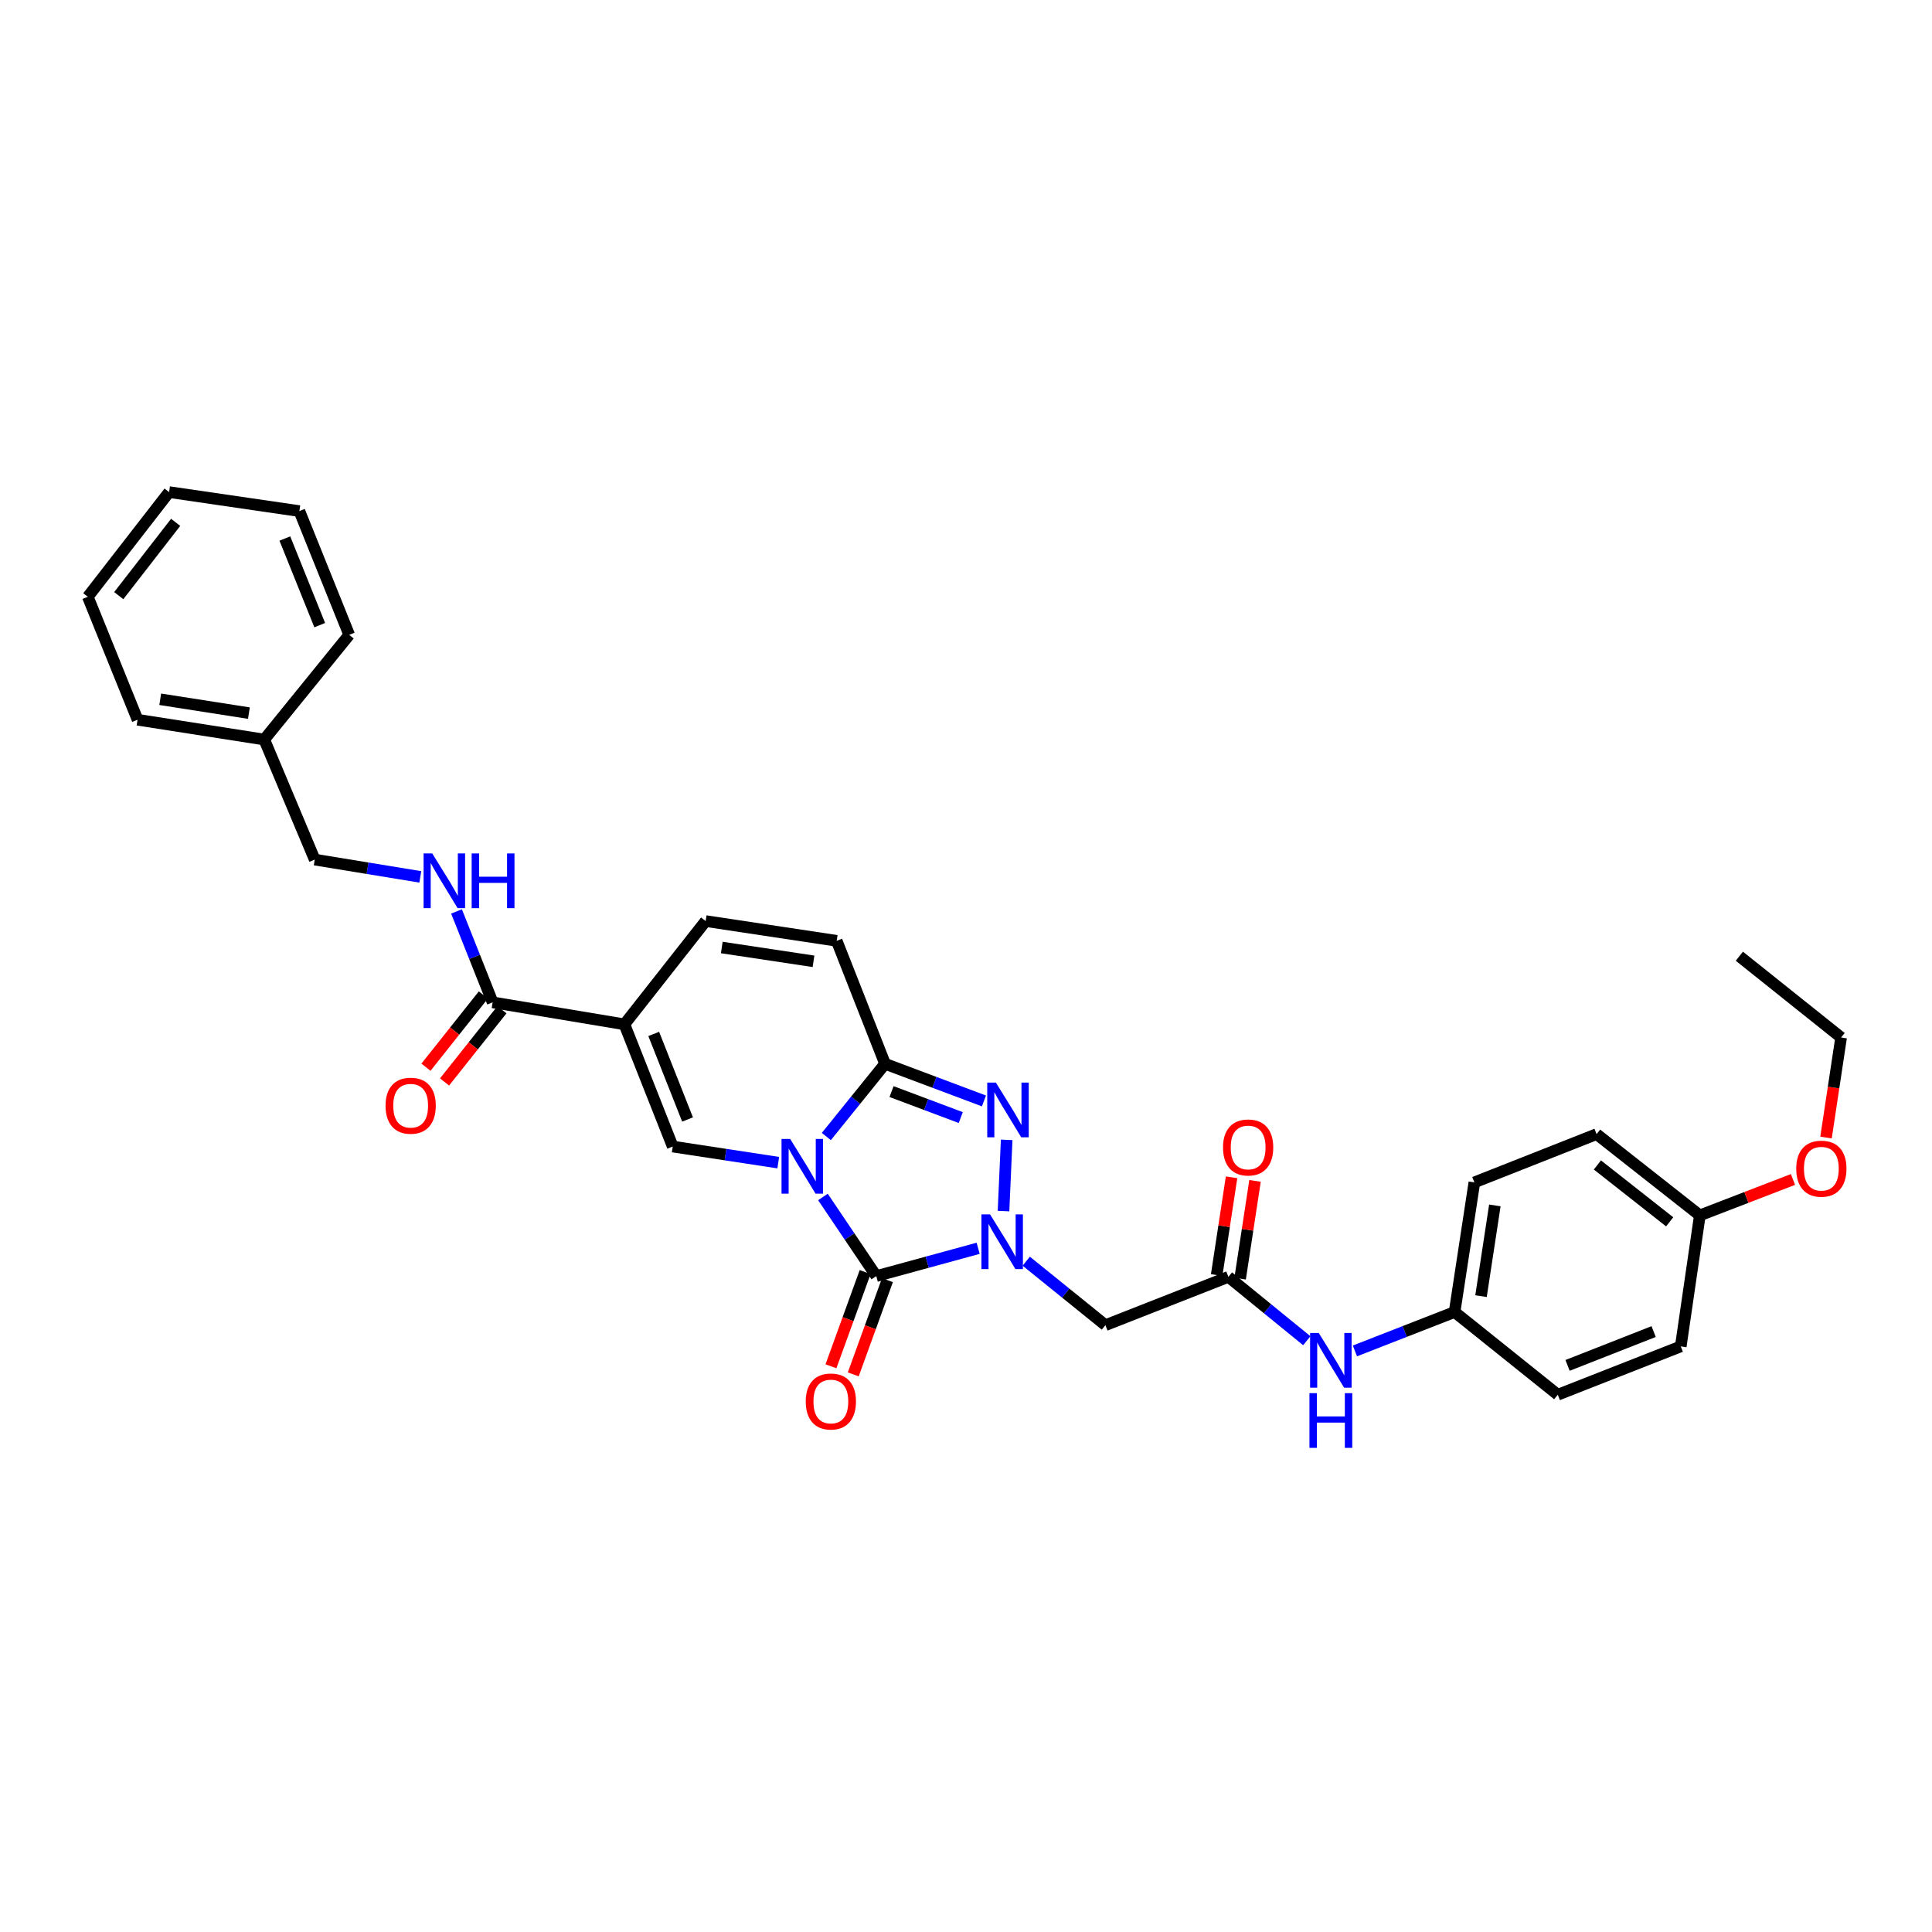 <?xml version='1.0' encoding='iso-8859-1'?>
<svg version='1.1' baseProfile='full'
              xmlns='http://www.w3.org/2000/svg'
                      xmlns:rdkit='http://www.rdkit.org/xml'
                      xmlns:xlink='http://www.w3.org/1999/xlink'
                  xml:space='preserve'
width='1000px' height='1000px' viewBox='0 0 1000 1000'>
<!-- END OF HEADER -->
<rect style='opacity:1.0;fill:#FFFFFF;stroke:none' width='1000' height='1000' x='0' y='0'> </rect>
<path class='bond-0' d='M 425.957,619.554 L 439.759,640.034' style='fill:none;fill-rule:evenodd;stroke:#0000FF;stroke-width:6px;stroke-linecap:butt;stroke-linejoin:miter;stroke-opacity:1' />
<path class='bond-0' d='M 439.759,640.034 L 453.561,660.513' style='fill:none;fill-rule:evenodd;stroke:#000000;stroke-width:6px;stroke-linecap:butt;stroke-linejoin:miter;stroke-opacity:1' />
<path class='bond-2' d='M 427.704,588.267 L 442.901,569.444' style='fill:none;fill-rule:evenodd;stroke:#0000FF;stroke-width:6px;stroke-linecap:butt;stroke-linejoin:miter;stroke-opacity:1' />
<path class='bond-2' d='M 442.901,569.444 L 458.098,550.622' style='fill:none;fill-rule:evenodd;stroke:#000000;stroke-width:6px;stroke-linecap:butt;stroke-linejoin:miter;stroke-opacity:1' />
<path class='bond-4' d='M 402.824,601.784 L 375.515,597.619' style='fill:none;fill-rule:evenodd;stroke:#0000FF;stroke-width:6px;stroke-linecap:butt;stroke-linejoin:miter;stroke-opacity:1' />
<path class='bond-4' d='M 375.515,597.619 L 348.207,593.454' style='fill:none;fill-rule:evenodd;stroke:#000000;stroke-width:6px;stroke-linecap:butt;stroke-linejoin:miter;stroke-opacity:1' />
<path class='bond-1' d='M 453.561,660.513 L 479.925,653.314' style='fill:none;fill-rule:evenodd;stroke:#000000;stroke-width:6px;stroke-linecap:butt;stroke-linejoin:miter;stroke-opacity:1' />
<path class='bond-1' d='M 479.925,653.314 L 506.289,646.114' style='fill:none;fill-rule:evenodd;stroke:#0000FF;stroke-width:6px;stroke-linecap:butt;stroke-linejoin:miter;stroke-opacity:1' />
<path class='bond-12' d='M 447.789,658.419 L 438.944,682.805' style='fill:none;fill-rule:evenodd;stroke:#000000;stroke-width:6px;stroke-linecap:butt;stroke-linejoin:miter;stroke-opacity:1' />
<path class='bond-12' d='M 438.944,682.805 L 430.098,707.19' style='fill:none;fill-rule:evenodd;stroke:#FF0000;stroke-width:6px;stroke-linecap:butt;stroke-linejoin:miter;stroke-opacity:1' />
<path class='bond-12' d='M 459.334,662.607 L 450.488,686.992' style='fill:none;fill-rule:evenodd;stroke:#000000;stroke-width:6px;stroke-linecap:butt;stroke-linejoin:miter;stroke-opacity:1' />
<path class='bond-12' d='M 450.488,686.992 L 441.643,711.378' style='fill:none;fill-rule:evenodd;stroke:#FF0000;stroke-width:6px;stroke-linecap:butt;stroke-linejoin:miter;stroke-opacity:1' />
<path class='bond-6' d='M 531.175,652.787 L 551.667,669.347' style='fill:none;fill-rule:evenodd;stroke:#0000FF;stroke-width:6px;stroke-linecap:butt;stroke-linejoin:miter;stroke-opacity:1' />
<path class='bond-6' d='M 551.667,669.347 L 572.159,685.907' style='fill:none;fill-rule:evenodd;stroke:#000000;stroke-width:6px;stroke-linecap:butt;stroke-linejoin:miter;stroke-opacity:1' />
<path class='bond-33' d='M 519.419,626.853 L 521.049,589.984' style='fill:none;fill-rule:evenodd;stroke:#0000FF;stroke-width:6px;stroke-linecap:butt;stroke-linejoin:miter;stroke-opacity:1' />
<path class='bond-3' d='M 458.098,550.622 L 483.696,560.233' style='fill:none;fill-rule:evenodd;stroke:#000000;stroke-width:6px;stroke-linecap:butt;stroke-linejoin:miter;stroke-opacity:1' />
<path class='bond-3' d='M 483.696,560.233 L 509.293,569.844' style='fill:none;fill-rule:evenodd;stroke:#0000FF;stroke-width:6px;stroke-linecap:butt;stroke-linejoin:miter;stroke-opacity:1' />
<path class='bond-3' d='M 461.461,565.002 L 479.379,571.73' style='fill:none;fill-rule:evenodd;stroke:#000000;stroke-width:6px;stroke-linecap:butt;stroke-linejoin:miter;stroke-opacity:1' />
<path class='bond-3' d='M 479.379,571.73 L 497.297,578.457' style='fill:none;fill-rule:evenodd;stroke:#0000FF;stroke-width:6px;stroke-linecap:butt;stroke-linejoin:miter;stroke-opacity:1' />
<path class='bond-9' d='M 458.098,550.622 L 433.073,486.967' style='fill:none;fill-rule:evenodd;stroke:#000000;stroke-width:6px;stroke-linecap:butt;stroke-linejoin:miter;stroke-opacity:1' />
<path class='bond-5' d='M 348.207,593.454 L 323.195,530.188' style='fill:none;fill-rule:evenodd;stroke:#000000;stroke-width:6px;stroke-linecap:butt;stroke-linejoin:miter;stroke-opacity:1' />
<path class='bond-5' d='M 355.876,579.449 L 338.368,535.163' style='fill:none;fill-rule:evenodd;stroke:#000000;stroke-width:6px;stroke-linecap:butt;stroke-linejoin:miter;stroke-opacity:1' />
<path class='bond-7' d='M 323.195,530.188 L 254.99,518.815' style='fill:none;fill-rule:evenodd;stroke:#000000;stroke-width:6px;stroke-linecap:butt;stroke-linejoin:miter;stroke-opacity:1' />
<path class='bond-8' d='M 323.195,530.188 L 365.25,476.747' style='fill:none;fill-rule:evenodd;stroke:#000000;stroke-width:6px;stroke-linecap:butt;stroke-linejoin:miter;stroke-opacity:1' />
<path class='bond-10' d='M 572.159,685.907 L 635.813,660.895' style='fill:none;fill-rule:evenodd;stroke:#000000;stroke-width:6px;stroke-linecap:butt;stroke-linejoin:miter;stroke-opacity:1' />
<path class='bond-11' d='M 254.99,518.815 L 245.64,495.285' style='fill:none;fill-rule:evenodd;stroke:#000000;stroke-width:6px;stroke-linecap:butt;stroke-linejoin:miter;stroke-opacity:1' />
<path class='bond-11' d='M 245.64,495.285 L 236.291,471.756' style='fill:none;fill-rule:evenodd;stroke:#0000FF;stroke-width:6px;stroke-linecap:butt;stroke-linejoin:miter;stroke-opacity:1' />
<path class='bond-14' d='M 250.182,514.996 L 235.332,533.69' style='fill:none;fill-rule:evenodd;stroke:#000000;stroke-width:6px;stroke-linecap:butt;stroke-linejoin:miter;stroke-opacity:1' />
<path class='bond-14' d='M 235.332,533.69 L 220.482,552.384' style='fill:none;fill-rule:evenodd;stroke:#FF0000;stroke-width:6px;stroke-linecap:butt;stroke-linejoin:miter;stroke-opacity:1' />
<path class='bond-14' d='M 259.798,522.634 L 244.948,541.328' style='fill:none;fill-rule:evenodd;stroke:#000000;stroke-width:6px;stroke-linecap:butt;stroke-linejoin:miter;stroke-opacity:1' />
<path class='bond-14' d='M 244.948,541.328 L 230.098,560.023' style='fill:none;fill-rule:evenodd;stroke:#FF0000;stroke-width:6px;stroke-linecap:butt;stroke-linejoin:miter;stroke-opacity:1' />
<path class='bond-32' d='M 365.25,476.747 L 433.073,486.967' style='fill:none;fill-rule:evenodd;stroke:#000000;stroke-width:6px;stroke-linecap:butt;stroke-linejoin:miter;stroke-opacity:1' />
<path class='bond-32' d='M 373.593,490.423 L 421.07,497.577' style='fill:none;fill-rule:evenodd;stroke:#000000;stroke-width:6px;stroke-linecap:butt;stroke-linejoin:miter;stroke-opacity:1' />
<path class='bond-13' d='M 635.813,660.895 L 656.104,677.427' style='fill:none;fill-rule:evenodd;stroke:#000000;stroke-width:6px;stroke-linecap:butt;stroke-linejoin:miter;stroke-opacity:1' />
<path class='bond-13' d='M 656.104,677.427 L 676.395,693.959' style='fill:none;fill-rule:evenodd;stroke:#0000FF;stroke-width:6px;stroke-linecap:butt;stroke-linejoin:miter;stroke-opacity:1' />
<path class='bond-15' d='M 641.884,661.82 L 645.74,636.522' style='fill:none;fill-rule:evenodd;stroke:#000000;stroke-width:6px;stroke-linecap:butt;stroke-linejoin:miter;stroke-opacity:1' />
<path class='bond-15' d='M 645.74,636.522 L 649.596,611.224' style='fill:none;fill-rule:evenodd;stroke:#FF0000;stroke-width:6px;stroke-linecap:butt;stroke-linejoin:miter;stroke-opacity:1' />
<path class='bond-15' d='M 629.743,659.97 L 633.599,634.672' style='fill:none;fill-rule:evenodd;stroke:#000000;stroke-width:6px;stroke-linecap:butt;stroke-linejoin:miter;stroke-opacity:1' />
<path class='bond-15' d='M 633.599,634.672 L 637.455,609.373' style='fill:none;fill-rule:evenodd;stroke:#FF0000;stroke-width:6px;stroke-linecap:butt;stroke-linejoin:miter;stroke-opacity:1' />
<path class='bond-17' d='M 217.553,453.868 L 190.229,449.397' style='fill:none;fill-rule:evenodd;stroke:#0000FF;stroke-width:6px;stroke-linecap:butt;stroke-linejoin:miter;stroke-opacity:1' />
<path class='bond-17' d='M 190.229,449.397 L 162.905,444.926' style='fill:none;fill-rule:evenodd;stroke:#000000;stroke-width:6px;stroke-linecap:butt;stroke-linejoin:miter;stroke-opacity:1' />
<path class='bond-16' d='M 701.304,699.237 L 727.1,689.164' style='fill:none;fill-rule:evenodd;stroke:#0000FF;stroke-width:6px;stroke-linecap:butt;stroke-linejoin:miter;stroke-opacity:1' />
<path class='bond-16' d='M 727.1,689.164 L 752.896,679.091' style='fill:none;fill-rule:evenodd;stroke:#000000;stroke-width:6px;stroke-linecap:butt;stroke-linejoin:miter;stroke-opacity:1' />
<path class='bond-19' d='M 752.896,679.091 L 806.31,721.91' style='fill:none;fill-rule:evenodd;stroke:#000000;stroke-width:6px;stroke-linecap:butt;stroke-linejoin:miter;stroke-opacity:1' />
<path class='bond-20' d='M 752.896,679.091 L 763.13,612.005' style='fill:none;fill-rule:evenodd;stroke:#000000;stroke-width:6px;stroke-linecap:butt;stroke-linejoin:miter;stroke-opacity:1' />
<path class='bond-20' d='M 766.571,670.88 L 773.735,623.919' style='fill:none;fill-rule:evenodd;stroke:#000000;stroke-width:6px;stroke-linecap:butt;stroke-linejoin:miter;stroke-opacity:1' />
<path class='bond-23' d='M 162.905,444.926 L 136.775,382.779' style='fill:none;fill-rule:evenodd;stroke:#000000;stroke-width:6px;stroke-linecap:butt;stroke-linejoin:miter;stroke-opacity:1' />
<path class='bond-18' d='M 879.83,629.075 L 826.389,587.02' style='fill:none;fill-rule:evenodd;stroke:#000000;stroke-width:6px;stroke-linecap:butt;stroke-linejoin:miter;stroke-opacity:1' />
<path class='bond-18' d='M 864.219,632.417 L 826.81,602.979' style='fill:none;fill-rule:evenodd;stroke:#000000;stroke-width:6px;stroke-linecap:butt;stroke-linejoin:miter;stroke-opacity:1' />
<path class='bond-24' d='M 879.83,629.075 L 903.936,619.782' style='fill:none;fill-rule:evenodd;stroke:#000000;stroke-width:6px;stroke-linecap:butt;stroke-linejoin:miter;stroke-opacity:1' />
<path class='bond-24' d='M 903.936,619.782 L 928.042,610.488' style='fill:none;fill-rule:evenodd;stroke:#FF0000;stroke-width:6px;stroke-linecap:butt;stroke-linejoin:miter;stroke-opacity:1' />
<path class='bond-34' d='M 879.83,629.075 L 869.958,696.898' style='fill:none;fill-rule:evenodd;stroke:#000000;stroke-width:6px;stroke-linecap:butt;stroke-linejoin:miter;stroke-opacity:1' />
<path class='bond-22' d='M 806.31,721.91 L 869.958,696.898' style='fill:none;fill-rule:evenodd;stroke:#000000;stroke-width:6px;stroke-linecap:butt;stroke-linejoin:miter;stroke-opacity:1' />
<path class='bond-22' d='M 811.365,706.728 L 855.919,689.22' style='fill:none;fill-rule:evenodd;stroke:#000000;stroke-width:6px;stroke-linecap:butt;stroke-linejoin:miter;stroke-opacity:1' />
<path class='bond-21' d='M 763.13,612.005 L 826.389,587.02' style='fill:none;fill-rule:evenodd;stroke:#000000;stroke-width:6px;stroke-linecap:butt;stroke-linejoin:miter;stroke-opacity:1' />
<path class='bond-26' d='M 136.775,382.779 L 71.203,372.538' style='fill:none;fill-rule:evenodd;stroke:#000000;stroke-width:6px;stroke-linecap:butt;stroke-linejoin:miter;stroke-opacity:1' />
<path class='bond-26' d='M 128.834,369.109 L 82.934,361.941' style='fill:none;fill-rule:evenodd;stroke:#000000;stroke-width:6px;stroke-linecap:butt;stroke-linejoin:miter;stroke-opacity:1' />
<path class='bond-27' d='M 136.775,382.779 L 180.747,328.594' style='fill:none;fill-rule:evenodd;stroke:#000000;stroke-width:6px;stroke-linecap:butt;stroke-linejoin:miter;stroke-opacity:1' />
<path class='bond-25' d='M 945.146,588.793 L 949.05,562.902' style='fill:none;fill-rule:evenodd;stroke:#FF0000;stroke-width:6px;stroke-linecap:butt;stroke-linejoin:miter;stroke-opacity:1' />
<path class='bond-25' d='M 949.05,562.902 L 952.955,537.011' style='fill:none;fill-rule:evenodd;stroke:#000000;stroke-width:6px;stroke-linecap:butt;stroke-linejoin:miter;stroke-opacity:1' />
<path class='bond-28' d='M 952.955,537.011 L 900.291,494.936' style='fill:none;fill-rule:evenodd;stroke:#000000;stroke-width:6px;stroke-linecap:butt;stroke-linejoin:miter;stroke-opacity:1' />
<path class='bond-29' d='M 71.203,372.538 L 45.455,308.897' style='fill:none;fill-rule:evenodd;stroke:#000000;stroke-width:6px;stroke-linecap:butt;stroke-linejoin:miter;stroke-opacity:1' />
<path class='bond-30' d='M 180.747,328.594 L 154.964,264.544' style='fill:none;fill-rule:evenodd;stroke:#000000;stroke-width:6px;stroke-linecap:butt;stroke-linejoin:miter;stroke-opacity:1' />
<path class='bond-30' d='M 165.487,323.572 L 147.439,278.737' style='fill:none;fill-rule:evenodd;stroke:#000000;stroke-width:6px;stroke-linecap:butt;stroke-linejoin:miter;stroke-opacity:1' />
<path class='bond-35' d='M 45.455,308.897 L 87.529,254.705' style='fill:none;fill-rule:evenodd;stroke:#000000;stroke-width:6px;stroke-linecap:butt;stroke-linejoin:miter;stroke-opacity:1' />
<path class='bond-35' d='M 61.466,308.3 L 90.918,270.366' style='fill:none;fill-rule:evenodd;stroke:#000000;stroke-width:6px;stroke-linecap:butt;stroke-linejoin:miter;stroke-opacity:1' />
<path class='bond-31' d='M 154.964,264.544 L 87.529,254.705' style='fill:none;fill-rule:evenodd;stroke:#000000;stroke-width:6px;stroke-linecap:butt;stroke-linejoin:miter;stroke-opacity:1' />
<path  class='atom-0' d='M 408.999 589.521
L 418.279 604.521
Q 419.199 606.001, 420.679 608.681
Q 422.159 611.361, 422.239 611.521
L 422.239 589.521
L 425.999 589.521
L 425.999 617.841
L 422.119 617.841
L 412.159 601.441
Q 410.999 599.521, 409.759 597.321
Q 408.559 595.121, 408.199 594.441
L 408.199 617.841
L 404.519 617.841
L 404.519 589.521
L 408.999 589.521
' fill='#0000FF'/>
<path  class='atom-2' d='M 512.457 628.56
L 521.737 643.56
Q 522.657 645.04, 524.137 647.72
Q 525.617 650.4, 525.697 650.56
L 525.697 628.56
L 529.457 628.56
L 529.457 656.88
L 525.577 656.88
L 515.617 640.48
Q 514.457 638.56, 513.217 636.36
Q 512.017 634.16, 511.657 633.48
L 511.657 656.88
L 507.977 656.88
L 507.977 628.56
L 512.457 628.56
' fill='#0000FF'/>
<path  class='atom-4' d='M 515.473 560.354
L 524.753 575.354
Q 525.673 576.834, 527.153 579.514
Q 528.633 582.194, 528.713 582.354
L 528.713 560.354
L 532.473 560.354
L 532.473 588.674
L 528.593 588.674
L 518.633 572.274
Q 517.473 570.354, 516.233 568.154
Q 515.033 565.954, 514.673 565.274
L 514.673 588.674
L 510.993 588.674
L 510.993 560.354
L 515.473 560.354
' fill='#0000FF'/>
<path  class='atom-12' d='M 223.732 441.744
L 233.012 456.744
Q 233.932 458.224, 235.412 460.904
Q 236.892 463.584, 236.972 463.744
L 236.972 441.744
L 240.732 441.744
L 240.732 470.064
L 236.852 470.064
L 226.892 453.664
Q 225.732 451.744, 224.492 449.544
Q 223.292 447.344, 222.932 446.664
L 222.932 470.064
L 219.252 470.064
L 219.252 441.744
L 223.732 441.744
' fill='#0000FF'/>
<path  class='atom-12' d='M 244.132 441.744
L 247.972 441.744
L 247.972 453.784
L 262.452 453.784
L 262.452 441.744
L 266.292 441.744
L 266.292 470.064
L 262.452 470.064
L 262.452 456.984
L 247.972 456.984
L 247.972 470.064
L 244.132 470.064
L 244.132 441.744
' fill='#0000FF'/>
<path  class='atom-13' d='M 417.051 725.408
Q 417.051 718.608, 420.411 714.808
Q 423.771 711.008, 430.051 711.008
Q 436.331 711.008, 439.691 714.808
Q 443.051 718.608, 443.051 725.408
Q 443.051 732.288, 439.651 736.208
Q 436.251 740.088, 430.051 740.088
Q 423.811 740.088, 420.411 736.208
Q 417.051 732.328, 417.051 725.408
M 430.051 736.888
Q 434.371 736.888, 436.691 734.008
Q 439.051 731.088, 439.051 725.408
Q 439.051 719.848, 436.691 717.048
Q 434.371 714.208, 430.051 714.208
Q 425.731 714.208, 423.371 717.008
Q 421.051 719.808, 421.051 725.408
Q 421.051 731.128, 423.371 734.008
Q 425.731 736.888, 430.051 736.888
' fill='#FF0000'/>
<path  class='atom-14' d='M 682.585 689.943
L 691.865 704.943
Q 692.785 706.423, 694.265 709.103
Q 695.745 711.783, 695.825 711.943
L 695.825 689.943
L 699.585 689.943
L 699.585 718.263
L 695.705 718.263
L 685.745 701.863
Q 684.585 699.943, 683.345 697.743
Q 682.145 695.543, 681.785 694.863
L 681.785 718.263
L 678.105 718.263
L 678.105 689.943
L 682.585 689.943
' fill='#0000FF'/>
<path  class='atom-14' d='M 677.765 721.095
L 681.605 721.095
L 681.605 733.135
L 696.085 733.135
L 696.085 721.095
L 699.925 721.095
L 699.925 749.415
L 696.085 749.415
L 696.085 736.335
L 681.605 736.335
L 681.605 749.415
L 677.765 749.415
L 677.765 721.095
' fill='#0000FF'/>
<path  class='atom-15' d='M 199.56 572.309
Q 199.56 565.509, 202.92 561.709
Q 206.28 557.909, 212.56 557.909
Q 218.84 557.909, 222.2 561.709
Q 225.56 565.509, 225.56 572.309
Q 225.56 579.189, 222.16 583.109
Q 218.76 586.989, 212.56 586.989
Q 206.32 586.989, 202.92 583.109
Q 199.56 579.229, 199.56 572.309
M 212.56 583.789
Q 216.88 583.789, 219.2 580.909
Q 221.56 577.989, 221.56 572.309
Q 221.56 566.749, 219.2 563.949
Q 216.88 561.109, 212.56 561.109
Q 208.24 561.109, 205.88 563.909
Q 203.56 566.709, 203.56 572.309
Q 203.56 578.029, 205.88 580.909
Q 208.24 583.789, 212.56 583.789
' fill='#FF0000'/>
<path  class='atom-16' d='M 633.034 593.923
Q 633.034 587.123, 636.394 583.323
Q 639.754 579.523, 646.034 579.523
Q 652.314 579.523, 655.674 583.323
Q 659.034 587.123, 659.034 593.923
Q 659.034 600.803, 655.634 604.723
Q 652.234 608.603, 646.034 608.603
Q 639.794 608.603, 636.394 604.723
Q 633.034 600.843, 633.034 593.923
M 646.034 605.403
Q 650.354 605.403, 652.674 602.523
Q 655.034 599.603, 655.034 593.923
Q 655.034 588.363, 652.674 585.563
Q 650.354 582.723, 646.034 582.723
Q 641.714 582.723, 639.354 585.523
Q 637.034 588.323, 637.034 593.923
Q 637.034 599.643, 639.354 602.523
Q 641.714 605.403, 646.034 605.403
' fill='#FF0000'/>
<path  class='atom-25' d='M 929.728 604.907
Q 929.728 598.107, 933.088 594.307
Q 936.448 590.507, 942.728 590.507
Q 949.008 590.507, 952.368 594.307
Q 955.728 598.107, 955.728 604.907
Q 955.728 611.787, 952.328 615.707
Q 948.928 619.587, 942.728 619.587
Q 936.488 619.587, 933.088 615.707
Q 929.728 611.827, 929.728 604.907
M 942.728 616.387
Q 947.048 616.387, 949.368 613.507
Q 951.728 610.587, 951.728 604.907
Q 951.728 599.347, 949.368 596.547
Q 947.048 593.707, 942.728 593.707
Q 938.408 593.707, 936.048 596.507
Q 933.728 599.307, 933.728 604.907
Q 933.728 610.627, 936.048 613.507
Q 938.408 616.387, 942.728 616.387
' fill='#FF0000'/>
</svg>
